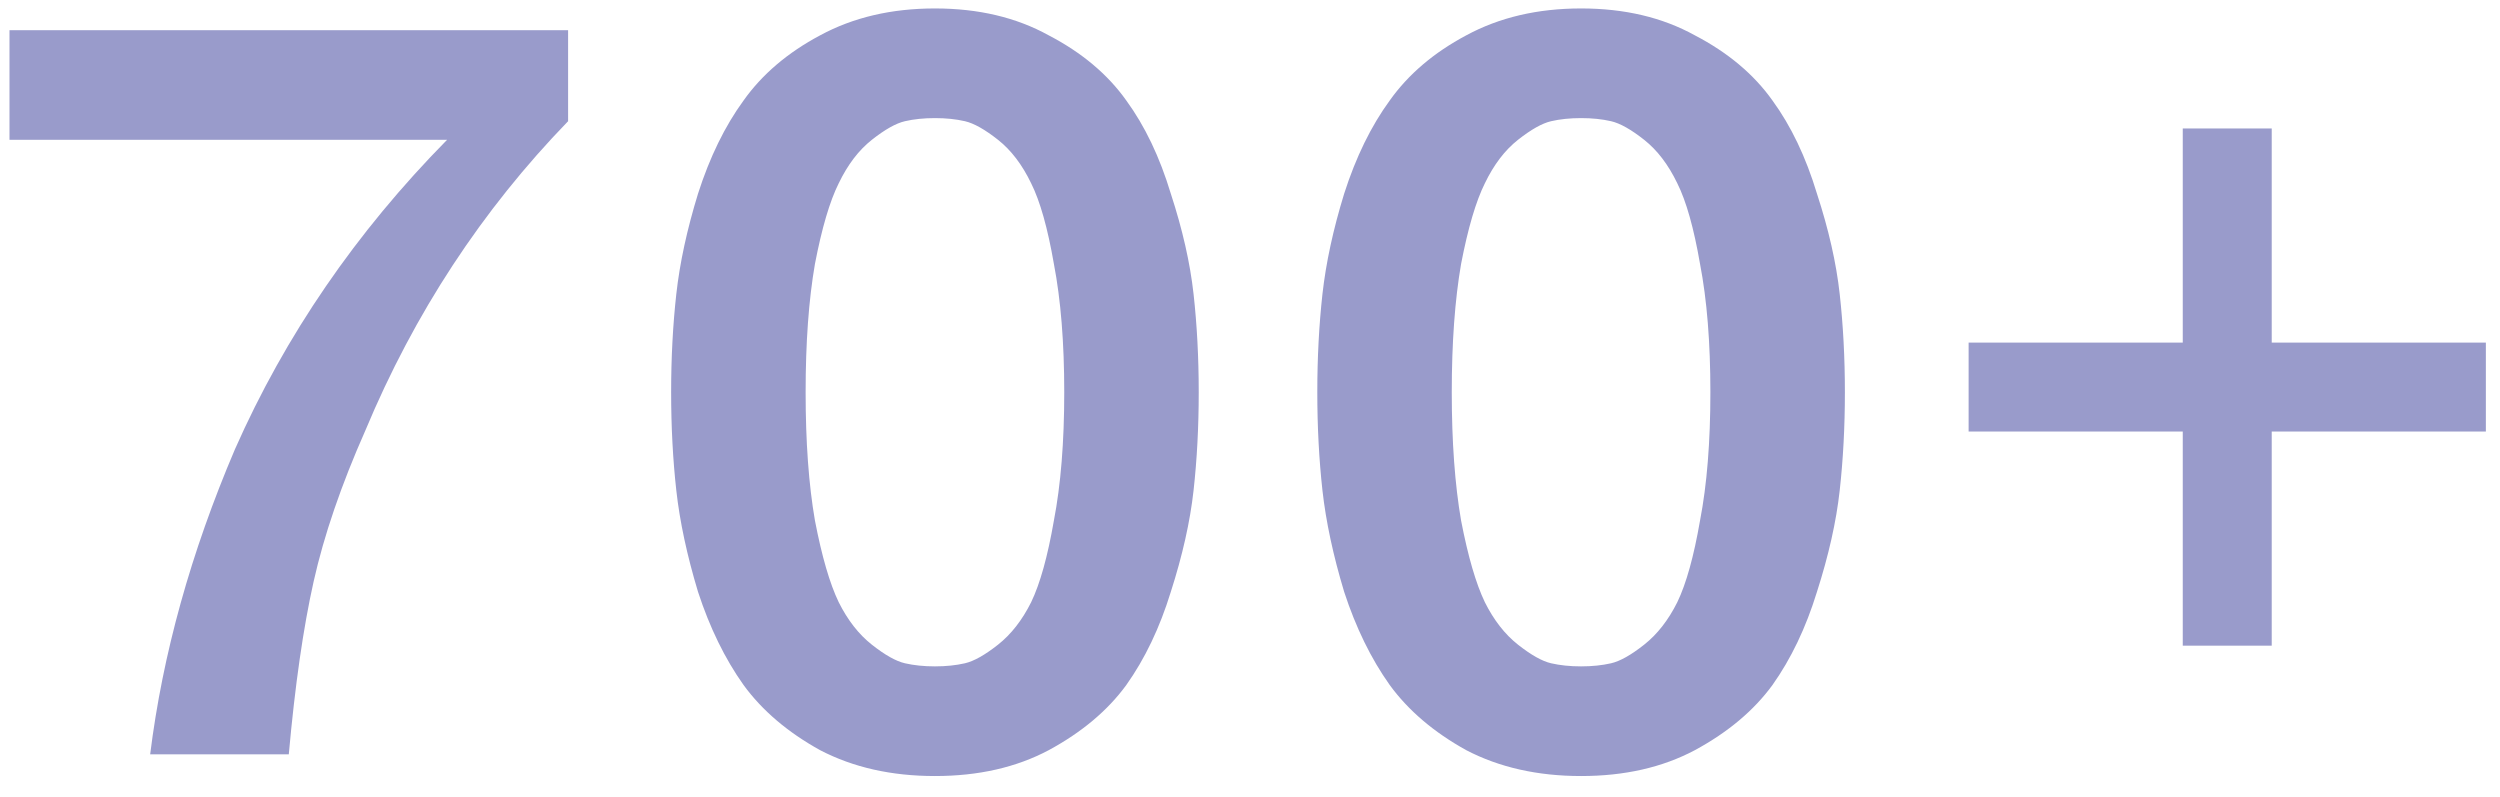 <?xml version="1.0" encoding="UTF-8"?> <svg xmlns="http://www.w3.org/2000/svg" width="116" height="37" viewBox="0 0 116 37" fill="none"> <path d="M0.44 6.488V1.4H26.36V5.624C22.36 9.752 19.224 14.536 16.952 19.976C15.832 22.504 15.032 24.84 14.552 26.984C14.072 29.128 13.688 31.8 13.4 35H6.968C7.544 30.36 8.856 25.64 10.904 20.84C13.24 15.56 16.52 10.776 20.744 6.488H0.44ZM48.661 34.808C47.157 35.608 45.397 36.008 43.381 36.008C41.365 36.008 39.589 35.608 38.053 34.808C36.549 33.976 35.365 32.968 34.501 31.784C33.637 30.568 32.933 29.128 32.389 27.464C31.877 25.768 31.541 24.2 31.381 22.76C31.221 21.32 31.141 19.8 31.141 18.2C31.141 16.6 31.221 15.08 31.381 13.64C31.541 12.2 31.877 10.648 32.389 8.984C32.933 7.288 33.637 5.848 34.501 4.664C35.365 3.448 36.549 2.44 38.053 1.64C39.589 0.808 41.365 0.392 43.381 0.392C45.397 0.392 47.157 0.808 48.661 1.64C50.197 2.44 51.397 3.448 52.261 4.664C53.125 5.848 53.813 7.288 54.325 8.984C54.869 10.648 55.221 12.2 55.381 13.64C55.541 15.08 55.621 16.6 55.621 18.2C55.621 19.8 55.541 21.32 55.381 22.76C55.221 24.2 54.869 25.768 54.325 27.464C53.813 29.128 53.125 30.568 52.261 31.784C51.397 32.968 50.197 33.976 48.661 34.808ZM41.989 30.776C42.405 30.872 42.869 30.92 43.381 30.92C43.893 30.92 44.357 30.872 44.773 30.776C45.189 30.68 45.701 30.392 46.309 29.912C46.917 29.432 47.429 28.776 47.845 27.944C48.261 27.08 48.613 25.816 48.901 24.152C49.221 22.488 49.381 20.504 49.381 18.2C49.381 15.896 49.221 13.912 48.901 12.248C48.613 10.584 48.261 9.336 47.845 8.504C47.429 7.64 46.917 6.968 46.309 6.488C45.701 6.008 45.189 5.72 44.773 5.624C44.357 5.528 43.893 5.48 43.381 5.48C42.869 5.48 42.405 5.528 41.989 5.624C41.573 5.72 41.061 6.008 40.453 6.488C39.845 6.968 39.333 7.64 38.917 8.504C38.501 9.336 38.133 10.584 37.813 12.248C37.525 13.912 37.381 15.896 37.381 18.2C37.381 20.504 37.525 22.488 37.813 24.152C38.133 25.816 38.501 27.08 38.917 27.944C39.333 28.776 39.845 29.432 40.453 29.912C41.061 30.392 41.573 30.68 41.989 30.776ZM78.642 34.808C77.138 35.608 75.379 36.008 73.362 36.008C71.347 36.008 69.57 35.608 68.034 34.808C66.531 33.976 65.347 32.968 64.483 31.784C63.618 30.568 62.914 29.128 62.37 27.464C61.858 25.768 61.523 24.2 61.362 22.76C61.203 21.32 61.123 19.8 61.123 18.2C61.123 16.6 61.203 15.08 61.362 13.64C61.523 12.2 61.858 10.648 62.37 8.984C62.914 7.288 63.618 5.848 64.483 4.664C65.347 3.448 66.531 2.44 68.034 1.64C69.57 0.808 71.347 0.392 73.362 0.392C75.379 0.392 77.138 0.808 78.642 1.64C80.178 2.44 81.379 3.448 82.243 4.664C83.106 5.848 83.794 7.288 84.306 8.984C84.85 10.648 85.203 12.2 85.362 13.64C85.522 15.08 85.603 16.6 85.603 18.2C85.603 19.8 85.522 21.32 85.362 22.76C85.203 24.2 84.85 25.768 84.306 27.464C83.794 29.128 83.106 30.568 82.243 31.784C81.379 32.968 80.178 33.976 78.642 34.808ZM71.971 30.776C72.386 30.872 72.85 30.92 73.362 30.92C73.874 30.92 74.338 30.872 74.754 30.776C75.171 30.68 75.683 30.392 76.29 29.912C76.898 29.432 77.41 28.776 77.826 27.944C78.243 27.08 78.594 25.816 78.882 24.152C79.203 22.488 79.362 20.504 79.362 18.2C79.362 15.896 79.203 13.912 78.882 12.248C78.594 10.584 78.243 9.336 77.826 8.504C77.41 7.64 76.898 6.968 76.29 6.488C75.683 6.008 75.171 5.72 74.754 5.624C74.338 5.528 73.874 5.48 73.362 5.48C72.85 5.48 72.386 5.528 71.971 5.624C71.555 5.72 71.043 6.008 70.434 6.488C69.826 6.968 69.314 7.64 68.898 8.504C68.483 9.336 68.115 10.584 67.794 12.248C67.507 13.912 67.362 15.896 67.362 18.2C67.362 20.504 67.507 22.488 67.794 24.152C68.115 25.816 68.483 27.08 68.898 27.944C69.314 28.776 69.826 29.432 70.434 29.912C71.043 30.392 71.555 30.68 71.971 30.776ZM91.344 15.896H101.28V5.96H105.408V15.896H115.344V20.024H105.408V29.96H101.28V20.024H91.344V15.896Z" fill="#999BCB"></path> </svg> 